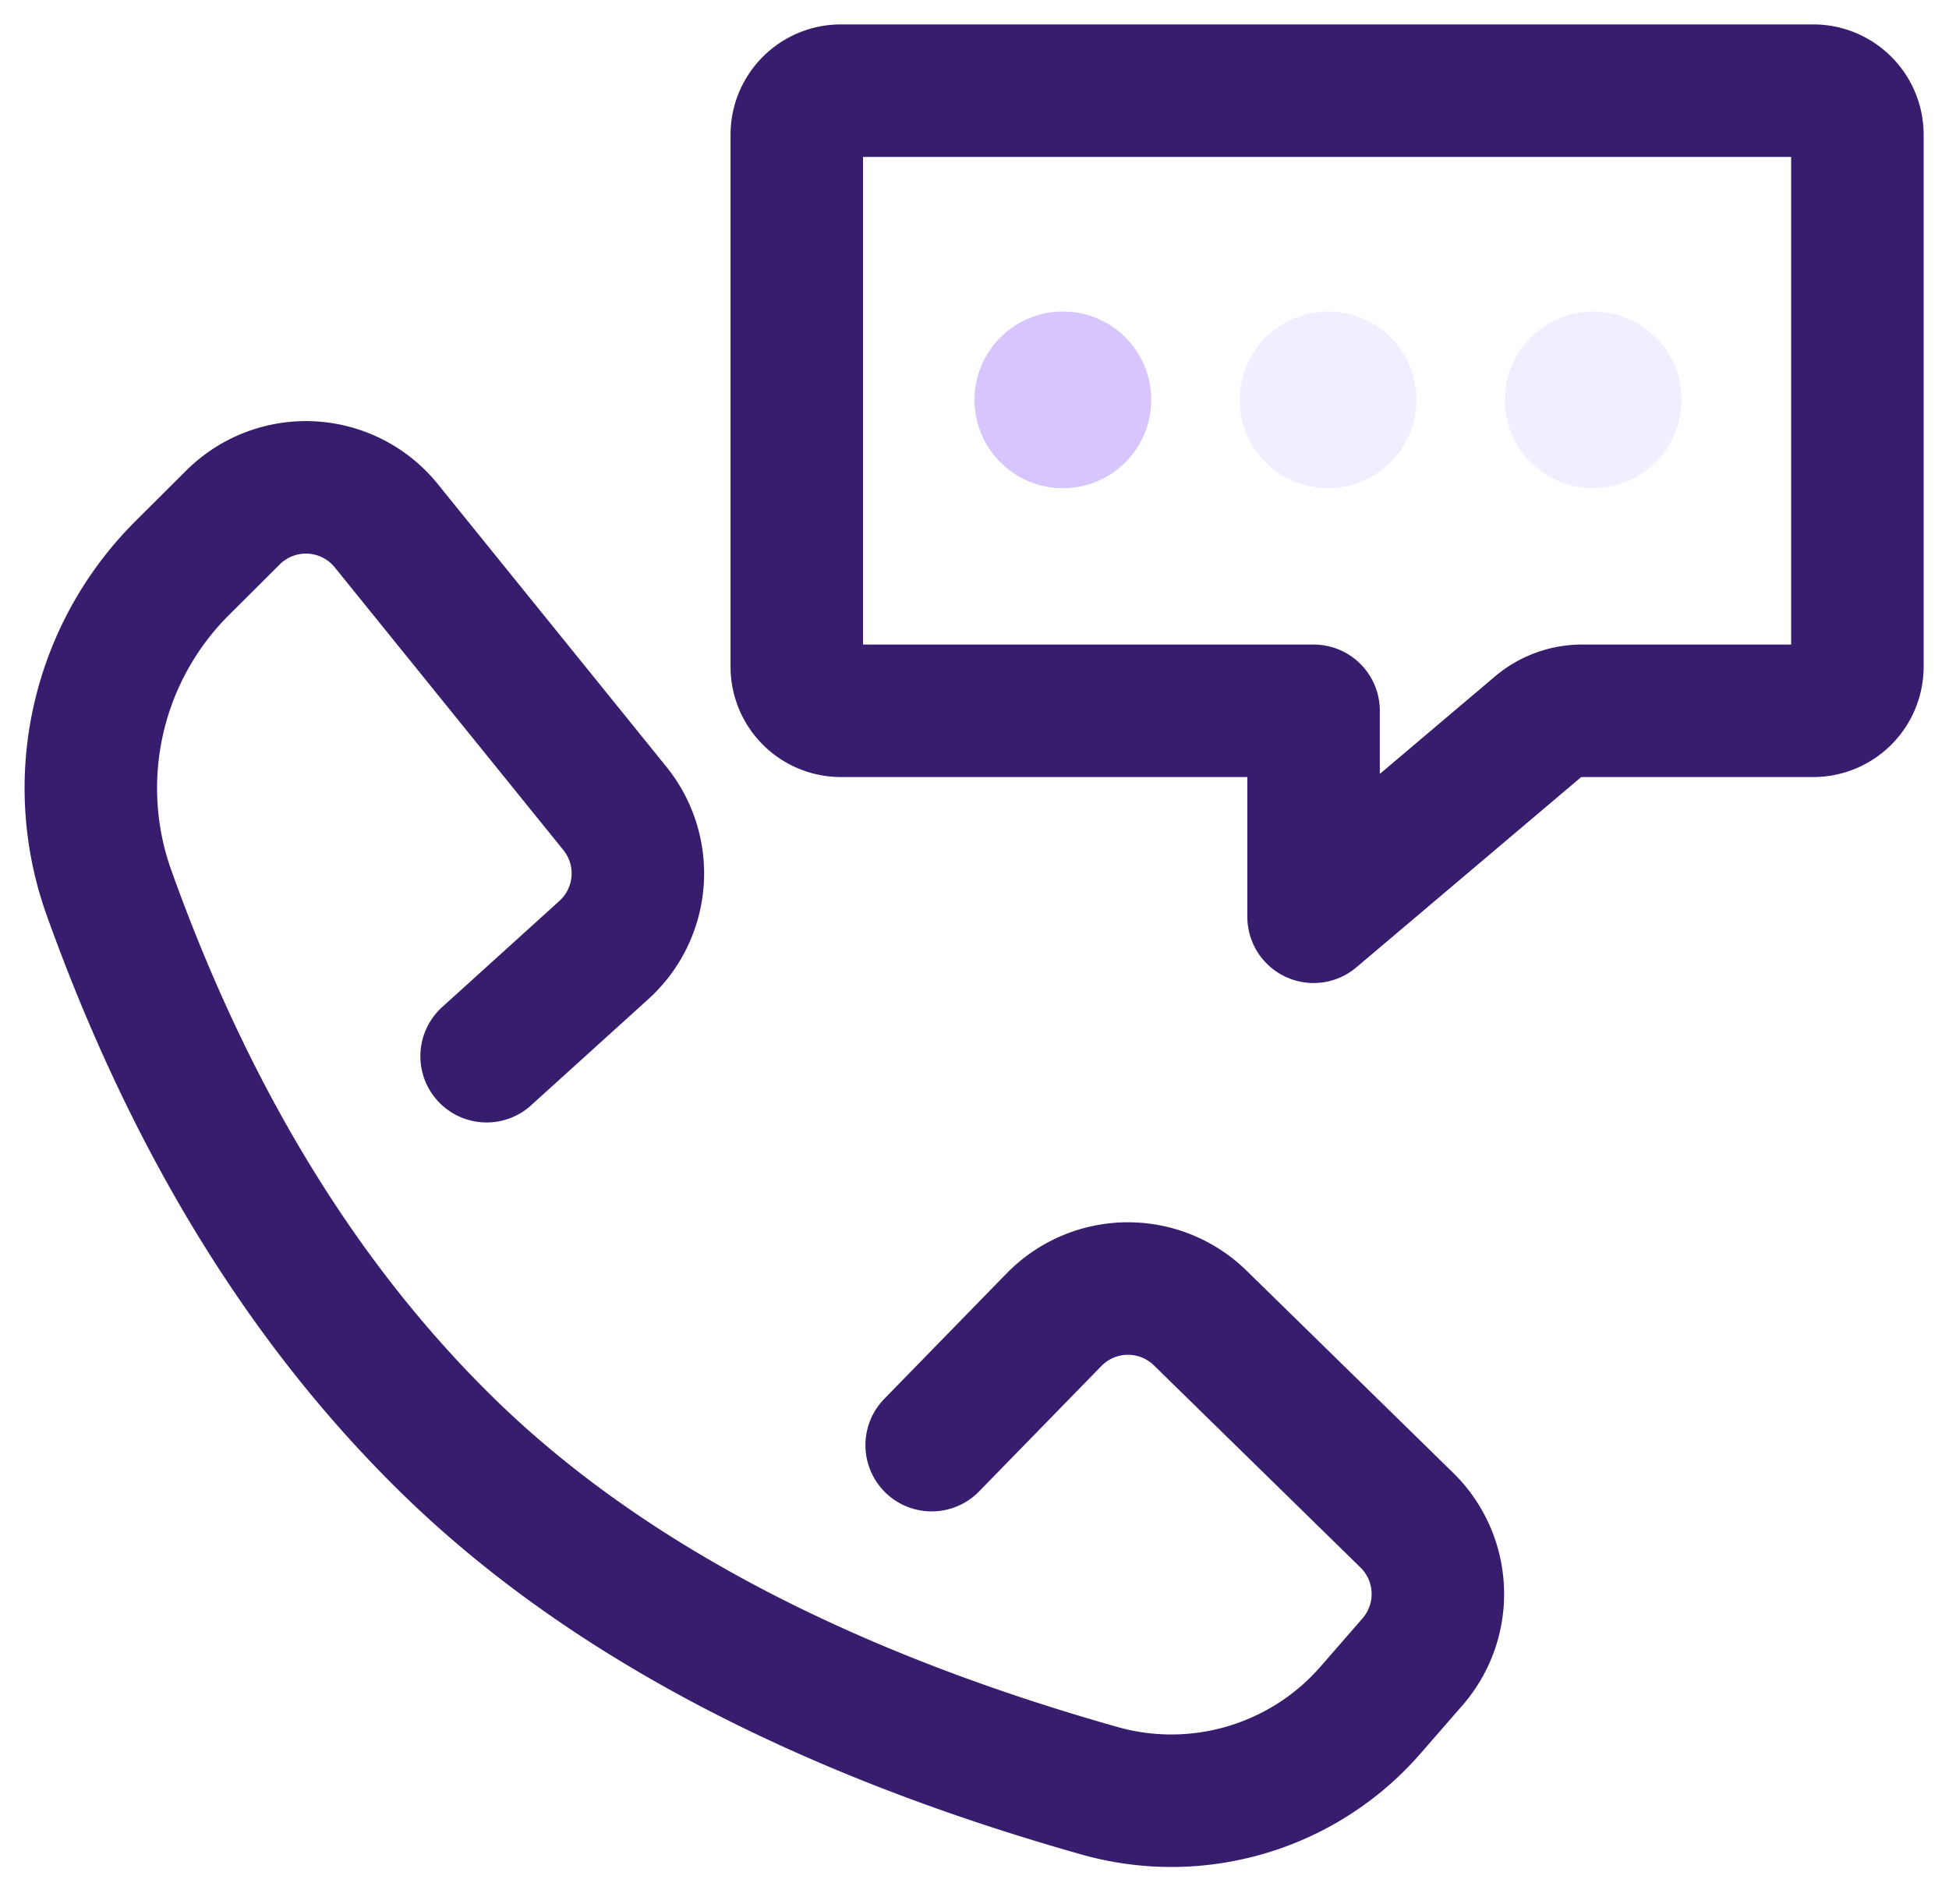 <svg xmlns="http://www.w3.org/2000/svg" width="43" height="42" version="1.1" viewBox="0 0 43 42"><g id="Page-1" fill="none" fill-rule="evenodd" stroke="none" stroke-width="1"><g id="Support-Page" transform="translate(-159 -2060)"><g id="27/7" transform="translate(155 2056)"><path id="Rectangle-Copy-2" d="M0 0h50v50H0z"/><g id="Group" transform="translate(6 6)"><path id="Path-36" stroke="#371D6E" stroke-linecap="round" stroke-linejoin="round" stroke-width="2.923" d="m8.736 21.3 2.588-2.343a2.28 2.28 0 0 0 .242-3.123L6.522 9.597a2.28 2.28 0 0 0-3.382-.181l-1.121 1.117a6.85 6.85 0 0 0-1.614 7.162c1.793 5.007 4.28 9.07 7.462 12.185 3.4 3.33 8.197 5.871 14.39 7.624h0c2.17.614 4.5-.08 5.98-1.78l.926-1.063a2.28 2.28 0 0 0-.126-3.127l-4.557-4.459a2.28 2.28 0 0 0-3.225.037l-2.7 2.768"/><path id="Rectangle" stroke="#371D6E" stroke-linecap="round" stroke-linejoin="round" stroke-width="2.923" d="M16.554 0h21.45c.539 0 .975.436.975.974v11.732a.974.974 0 0 1-.974.974h-5.098c-.36 0-.708.127-.982.36l-4.944 4.184V13.68H16.554a.974.974 0 0 1-.975-.974V.974c0-.538.436-.974.975-.974Z"/><ellipse id="Oval-Copy-2" cx="21.45" cy="6.821" fill="#D7C5FD" rx="1.95" ry="1.949"/><ellipse id="Oval-Copy-3" cx="27.3" cy="6.821" fill="#D7C5FD" opacity=".3" rx="1.95" ry="1.949"/><ellipse id="Oval-Copy-4" cx="33.15" cy="6.821" fill="#D7C5FD" opacity=".3" rx="1.95" ry="1.949"/></g></g></g></g></svg>